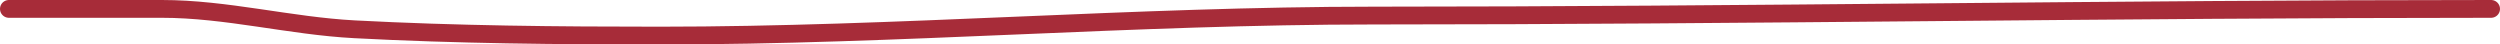 <?xml version="1.0" encoding="UTF-8"?> <svg xmlns="http://www.w3.org/2000/svg" width="281" height="5" viewBox="0 0 281 5" fill="none"> <path d="M1 1C6.735 1 12.469 1 18.204 1C25.463 1 32.578 2.908 39.854 3.292C51.284 3.895 62.66 4 74.137 4C100.946 4 127.553 1.75 154.379 1.75C196.224 1.75 238.111 1 280 1" stroke="#A72C39" stroke-width="2" stroke-linecap="round"></path> </svg> 